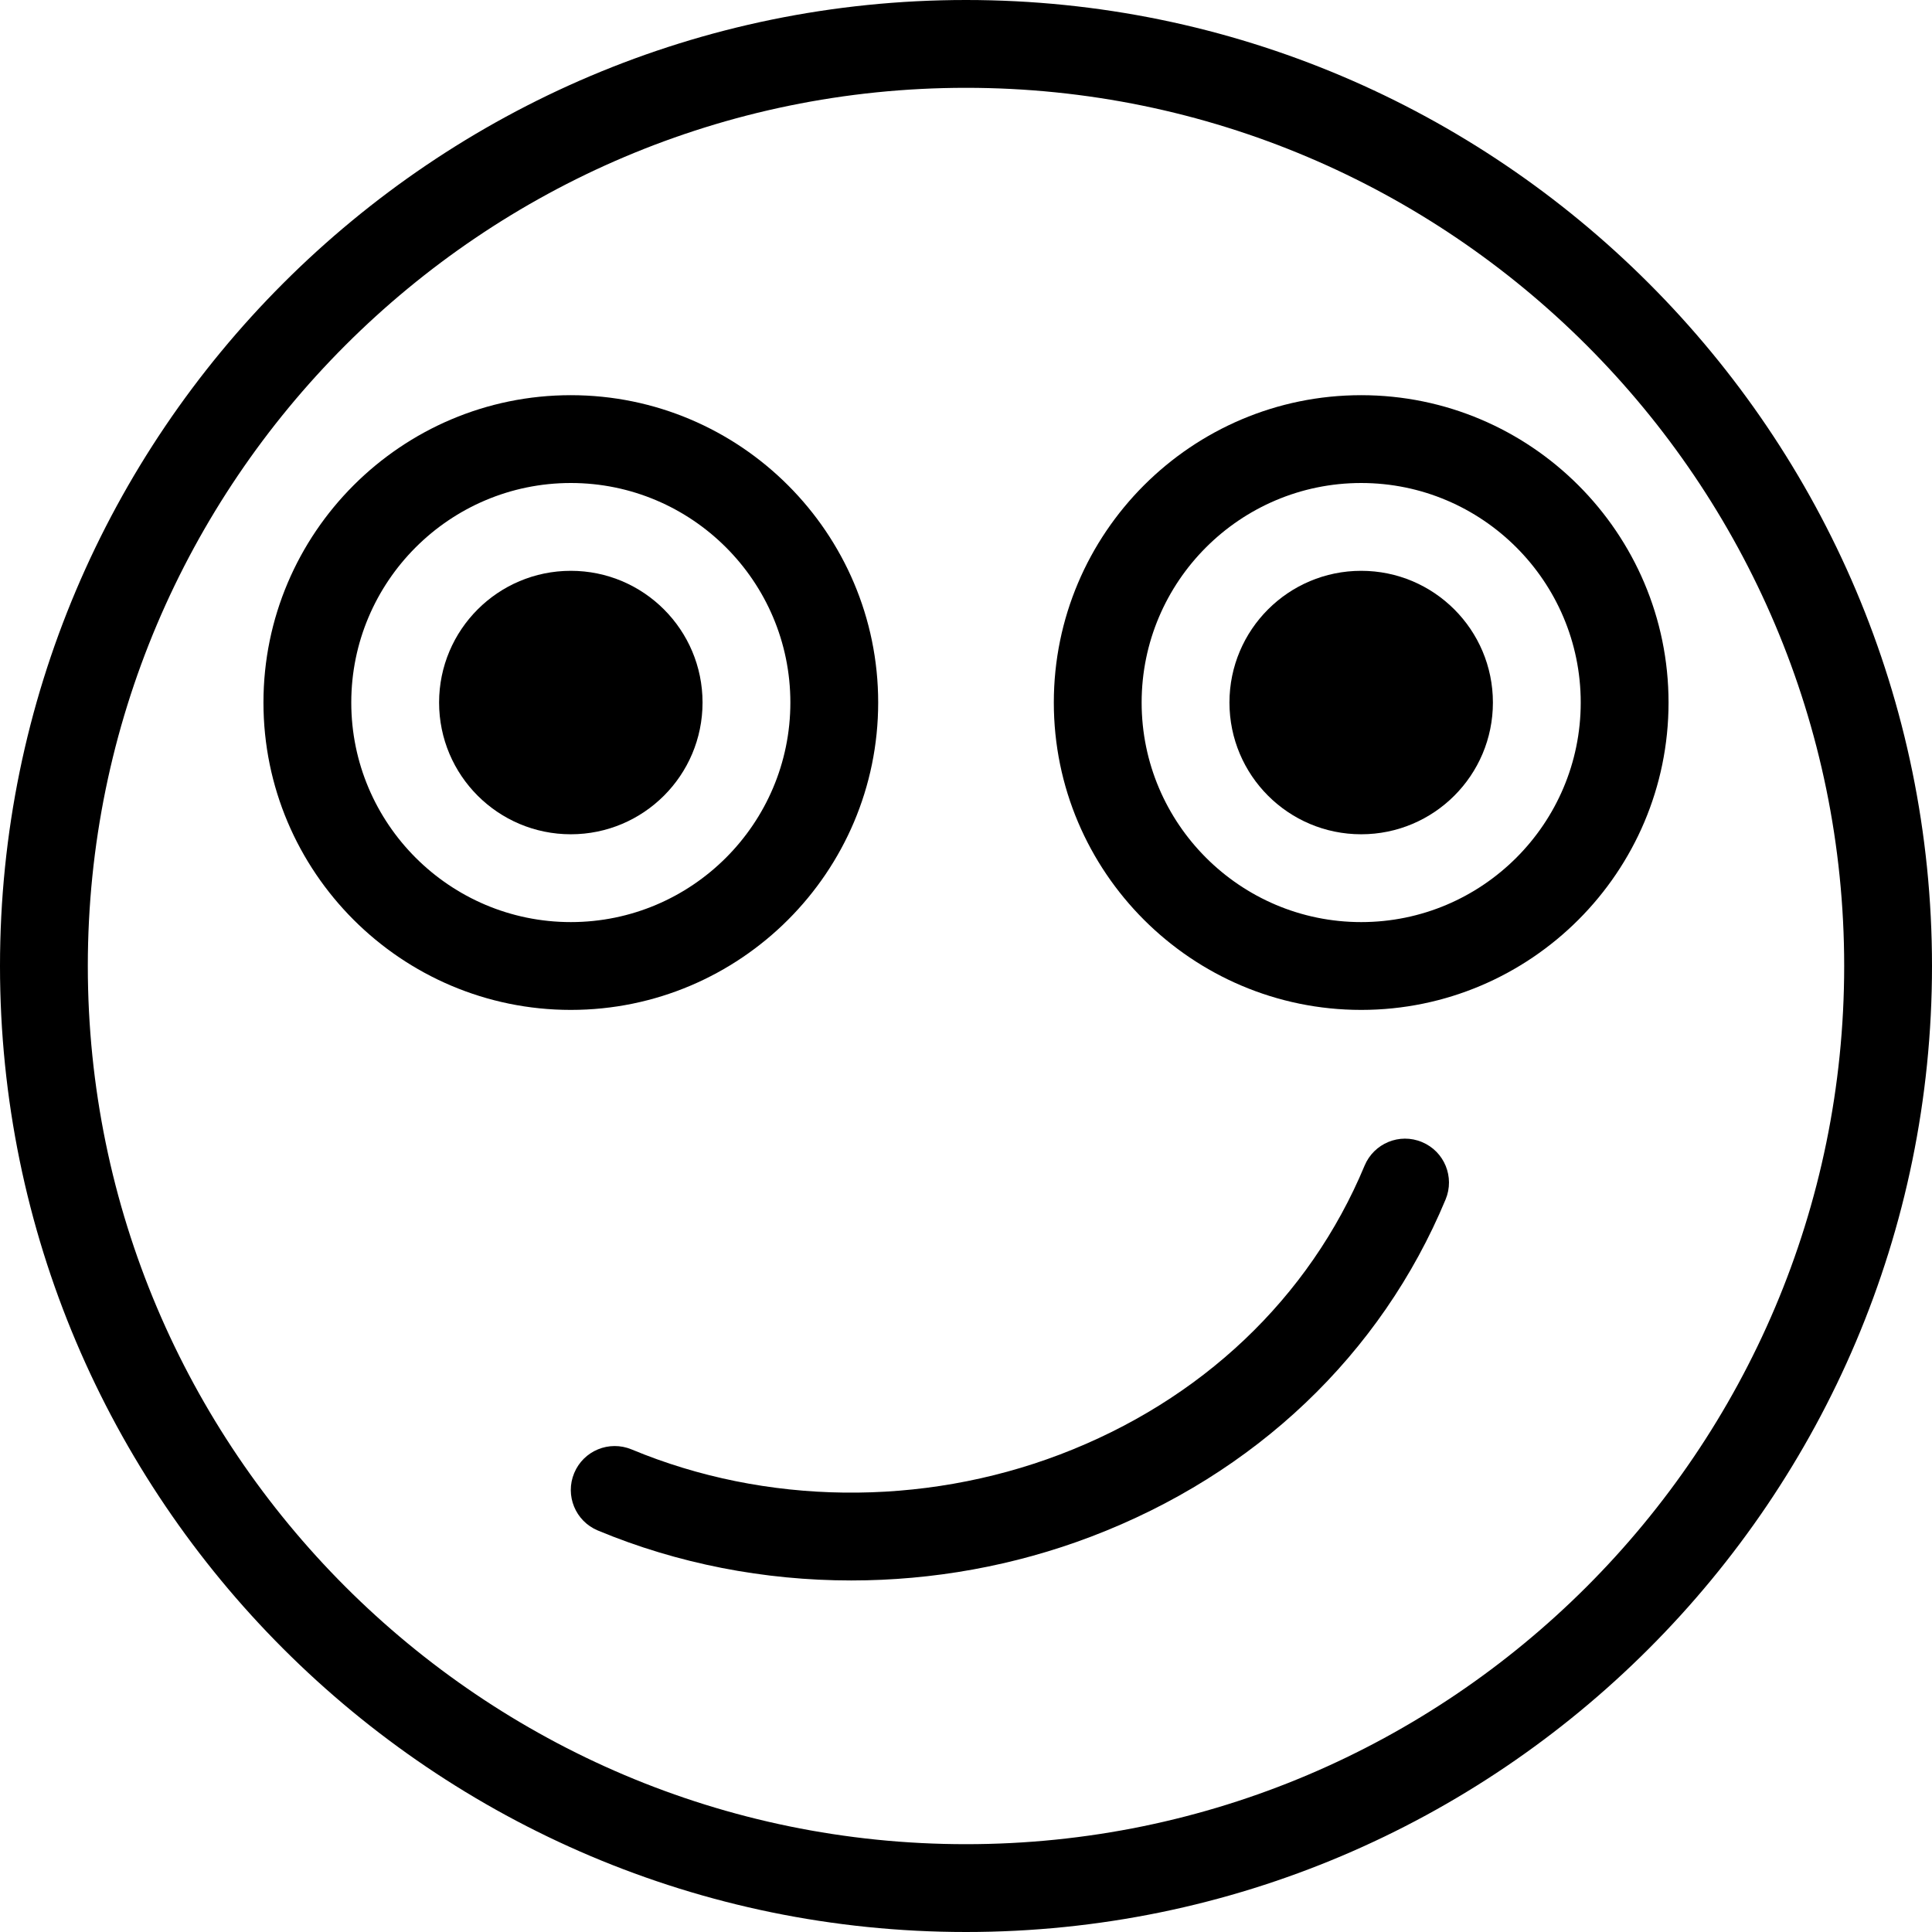 <?xml version="1.0" encoding="iso-8859-1"?>
<!-- Uploaded to: SVG Repo, www.svgrepo.com, Generator: SVG Repo Mixer Tools -->
<!DOCTYPE svg PUBLIC "-//W3C//DTD SVG 1.1//EN" "http://www.w3.org/Graphics/SVG/1.1/DTD/svg11.dtd">
<svg fill="#000000" height="800px" width="800px" version="1.1" id="Capa_1" xmlns="http://www.w3.org/2000/svg" xmlns:xlink="http://www.w3.org/1999/xlink" 
	 viewBox="0 0 44 44" xml:space="preserve">
<g>
	<circle cx="13" cy="16" r="3"/>
	<path d="M20,16c0-3.859-3.14-7-7-7s-7,3.141-7,7s3.14,7,7,7S20,19.859,20,16z M8,16c0-2.757,2.243-5,5-5s5,2.243,5,5s-2.243,5-5,5
		S8,18.757,8,16z"/>
	<circle cx="31" cy="16" r="3"/>
	<path d="M31,9c-3.86,0-7,3.141-7,7s3.14,7,7,7s7-3.141,7-7S34.86,9,31,9z M31,21c-2.757,0-5-2.243-5-5s2.243-5,5-5s5,2.243,5,5
		S33.757,21,31,21z"/>
	<path d="M22,0C9.869,0,0,9.869,0,22s9.869,22,22,22s22-9.869,22-22S34.131,0,22,0z M22,42C10.972,42,2,33.028,2,22S10.972,2,22,2
		s20,8.972,20,20S33.028,42,22,42z"/>
	<path d="M32.385,26.01c-0.511-0.215-1.096,0.029-1.308,0.538c-1.257,3.018-3.722,5.354-6.939,6.578
		c-3.147,1.196-6.702,1.155-9.753-0.116c-0.513-0.213-1.096,0.029-1.308,0.538c-0.213,0.51,0.028,1.096,0.538,1.308
		c1.819,0.758,3.791,1.138,5.771,1.138c1.853,0,3.713-0.332,5.463-0.998c3.735-1.421,6.603-4.148,8.073-7.678
		C33.135,26.808,32.895,26.222,32.385,26.01z"/>
</g>
</svg>